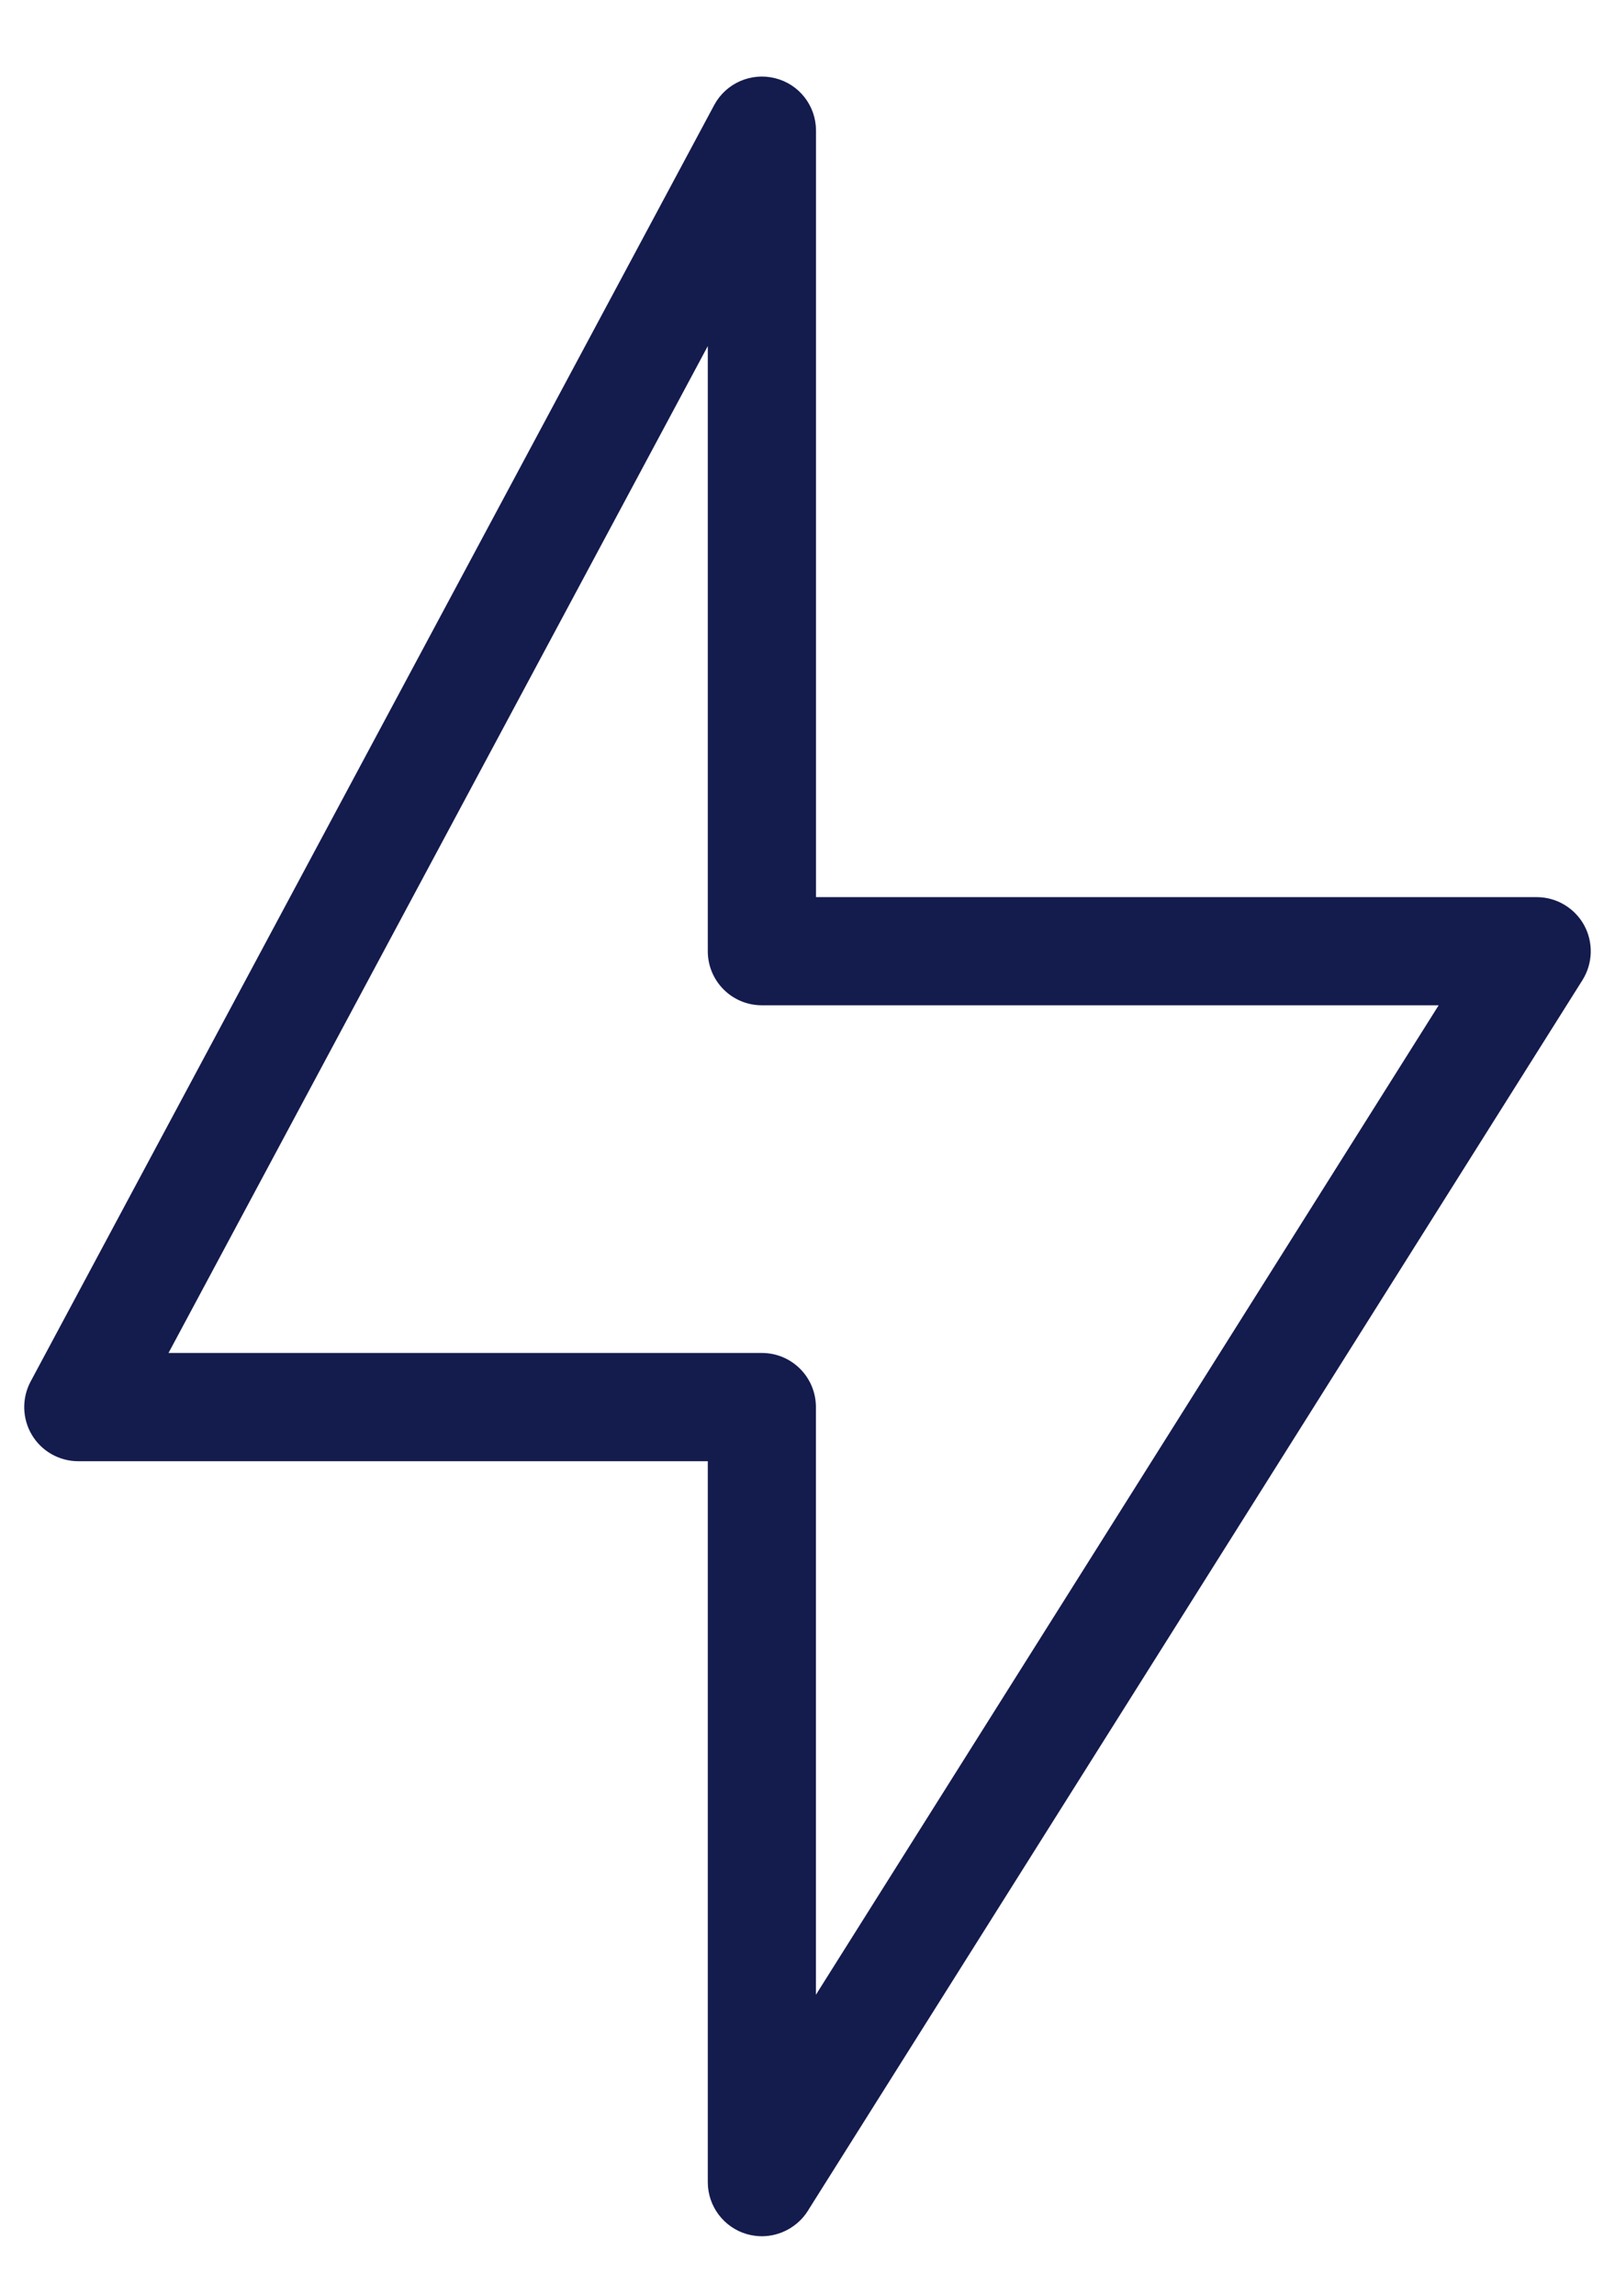<svg width="19" height="27" viewBox="0 0 19 27" fill="none" xmlns="http://www.w3.org/2000/svg">
<path d="M8.447 1.258L8.447 1.258L0.404 16.272L0.404 16.272C0.307 16.454 0.313 16.674 0.418 16.85C0.523 17.026 0.714 17.135 0.92 17.135H8.377V25.664C8.377 25.925 8.55 26.154 8.8 26.227L8.801 26.227C8.854 26.242 8.909 26.25 8.963 26.25C9.16 26.25 9.35 26.149 9.46 25.978L9.46 25.977L18.575 11.5L18.575 11.5C18.688 11.319 18.695 11.091 18.592 10.903C18.488 10.717 18.292 10.601 18.079 10.601H9.55V1.535C9.55 1.267 9.367 1.032 9.106 0.968C8.847 0.903 8.574 1.022 8.447 1.258ZM17.016 11.773L9.549 23.633V16.549C9.549 16.224 9.287 15.962 8.963 15.962H1.899L8.377 3.871V11.187C8.377 11.511 8.639 11.773 8.963 11.773H17.016Z" fill="#141B4D" stroke="#141B4D" stroke-width="0.1"/>
</svg>
